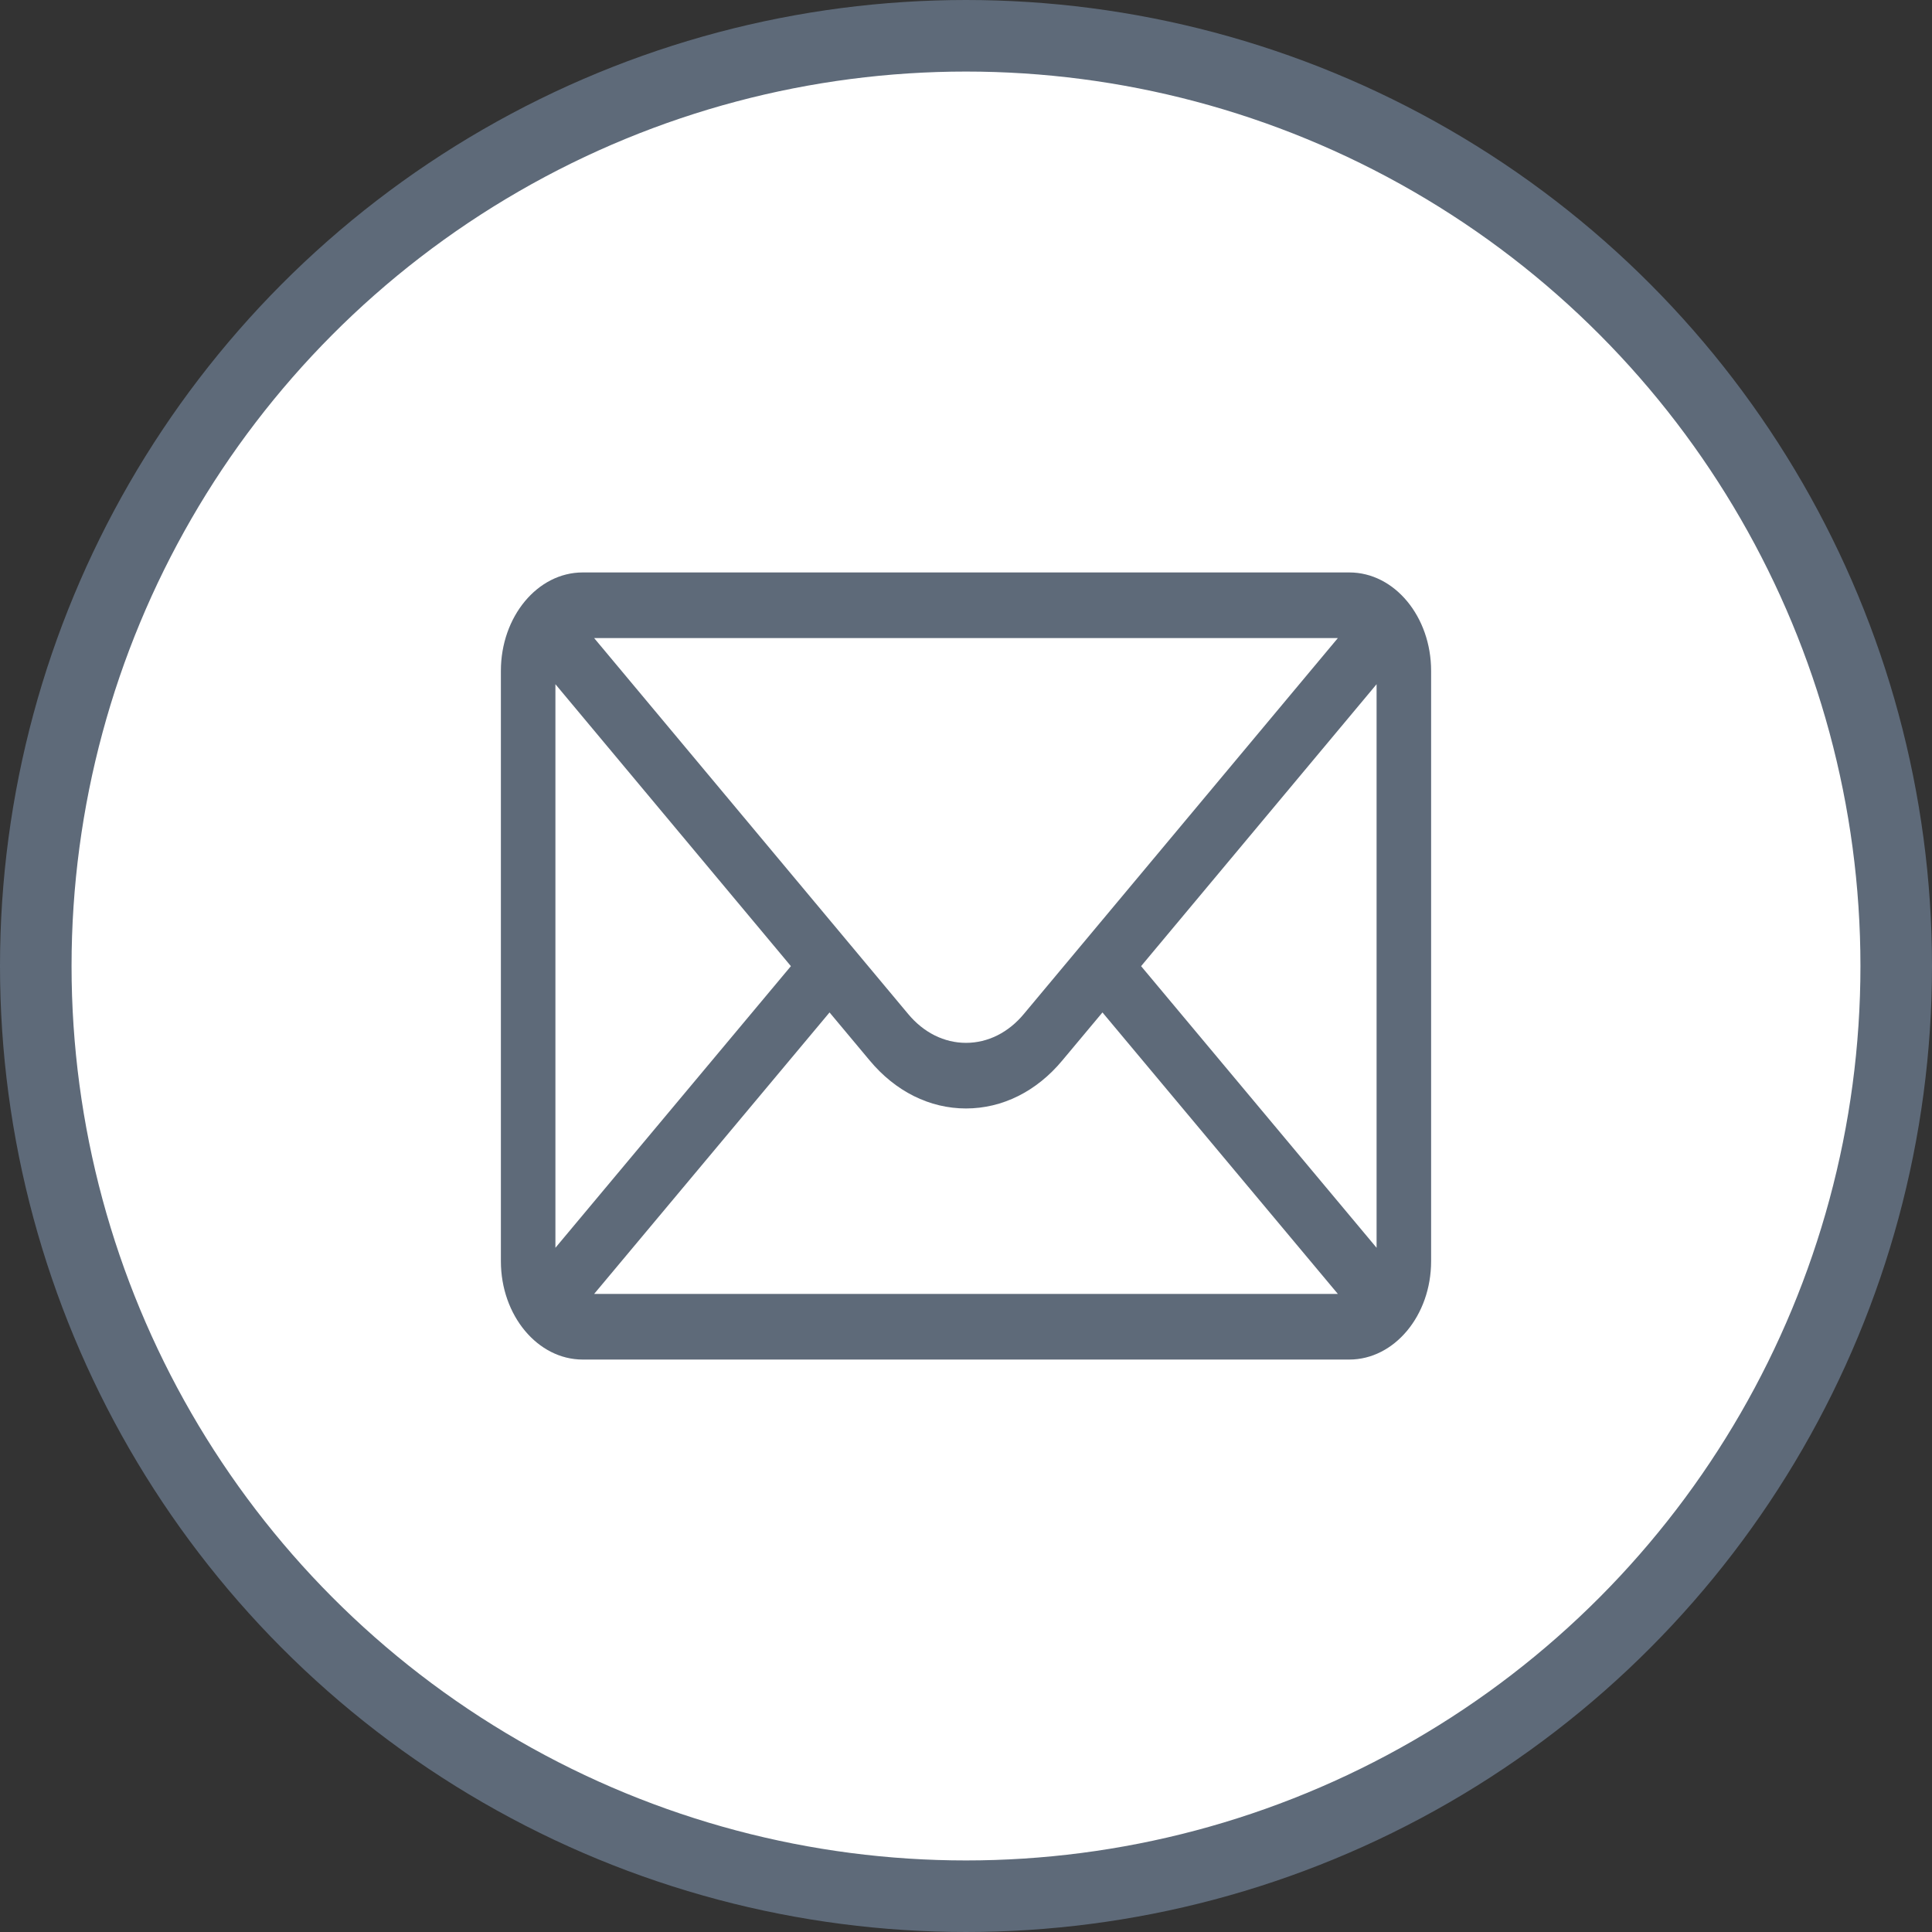 <?xml version="1.0" encoding="UTF-8"?> <svg xmlns="http://www.w3.org/2000/svg" width="27" height="27" viewBox="0 0 27 27" fill="none"><rect x="0" y="0" width="27" height="27" fill="#333333" stroke="none"/> <circle cx="13.5" cy="13.5" r="13" fill="white" stroke="#5E6A79"></circle> <path d="M18.857 8H8.143C7.511 8 7 8.619 7 9.375V17.625C7 18.385 7.515 19 8.143 19H18.857C19.483 19 20 18.388 20 17.625V9.375C20 8.62 19.491 8 18.857 8ZM18.697 8.917C18.464 9.196 14.447 14.005 14.308 14.171C14.092 14.431 13.805 14.574 13.5 14.574C13.195 14.574 12.908 14.431 12.691 14.17C12.598 14.059 8.625 9.303 8.303 8.917H18.697ZM7.762 17.438V9.562L11.053 13.502L7.762 17.438ZM8.303 18.083L11.593 14.149L12.153 14.819C12.513 15.252 12.991 15.491 13.5 15.491C14.009 15.491 14.487 15.252 14.846 14.82L15.407 14.149L18.697 18.083H8.303ZM19.238 17.438L15.947 13.502L19.238 9.562V17.438Z" fill="#5E6A79"></path> </svg> 